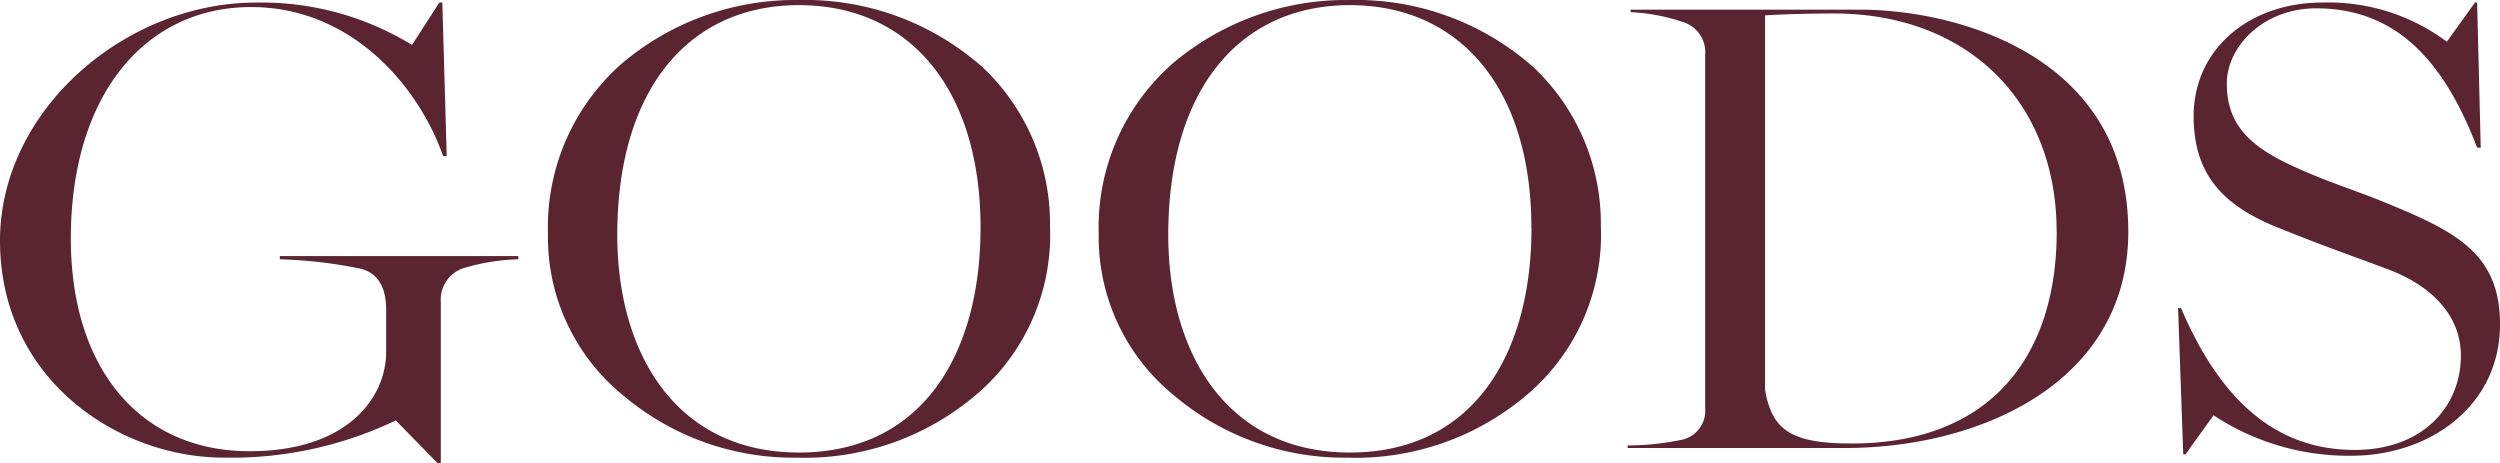 <svg xmlns="http://www.w3.org/2000/svg" xmlns:xlink="http://www.w3.org/1999/xlink" width="138.476" height="25.67" viewBox="0 0 138.476 25.67">
  <defs>
    <clipPath id="clip-path">
      <rect id="長方形_183" data-name="長方形 183" width="138.476" height="25.67" fill="#5b2431"/>
    </clipPath>
  </defs>
  <g id="グループ_72" data-name="グループ 72" transform="translate(0 0)">
    <g id="グループ_71" data-name="グループ 71" transform="translate(0 0)" clip-path="url(#clip-path)">
      <path id="パス_450" data-name="パス 450" d="M21.922,23.23a21.11,21.11,0,0,1-9.53,2.061C6.545,25.291,0,20.955,0,13.274,0,6.058,6.913.085,14.192.085a15.965,15.965,0,0,1,8.629,2.347L24.334.085H24.5l.244,8.5h-.2C23.148,4.637,19.427.334,13.9.334c-5.806,0-9.977,4.8-9.977,12.834,0,7.147,3.8,11.768,9.9,11.768,5.521,0,7.565-3.057,7.565-5.476V17.114c0-1.031-.287-1.955-1.349-2.275a25.839,25.839,0,0,0-4.54-.534v-.177H28.711v.177a11.61,11.61,0,0,0-3.067.5,1.842,1.842,0,0,0-1.228,1.885v8.888l-.163.035Z" transform="translate(0 0.057)" fill="#5b2431"/>
      <path id="パス_451" data-name="パス 451" d="M22.409,21.936A11.3,11.3,0,0,1,18.2,12.941a12.063,12.063,0,0,1,4.09-9.422A14.847,14.847,0,0,1,32.1,0,14.809,14.809,0,0,1,42.285,3.733a11.891,11.891,0,0,1,3.723,8.781,11.614,11.614,0,0,1-4.09,9.35,14.636,14.636,0,0,1-9.98,3.484,14.557,14.557,0,0,1-9.528-3.412m19.752-9.315C42.161,4.942,38.235.284,32.1.284c-6.1,0-10.061,4.658-10.061,12.727,0,6.578,3.269,12.054,10.061,12.054s10.059-5.4,10.059-12.444" transform="translate(12.152 0.001)" fill="#5b2431"/>
      <path id="パス_452" data-name="パス 452" d="M40.7,21.936a11.3,11.3,0,0,1-4.213-8.995,12.063,12.063,0,0,1,4.09-9.422A14.847,14.847,0,0,1,50.4,0,14.809,14.809,0,0,1,60.58,3.733,11.891,11.891,0,0,1,64.3,12.514a11.614,11.614,0,0,1-4.09,9.35,14.636,14.636,0,0,1-9.98,3.484A14.557,14.557,0,0,1,40.7,21.936m19.752-9.315C60.456,4.942,56.53.284,50.4.284c-6.1,0-10.061,4.658-10.061,12.727,0,6.578,3.269,12.054,10.061,12.054s10.059-5.4,10.059-12.444" transform="translate(24.371 0.001)" fill="#5b2431"/>
      <path id="パス_453" data-name="パス 453" d="M54.055,24.459a14.833,14.833,0,0,0,3.025-.32A1.645,1.645,0,0,0,58.35,22.4V2.808A1.748,1.748,0,0,0,57.08.994,10.511,10.511,0,0,0,54.22.46V.32H66.9c5.4,0,14.886,2.558,14.886,12.3,0,8.284-8.1,11.982-15.7,11.982H54.055ZM77.817,12.62C77.817,5.439,72.91.532,65.466.532c-.982,0-2.824.035-3.8.107V21.367c.369,2.2,1.389,2.985,4.785,2.985,7.771,0,11.37-4.905,11.37-11.732" transform="translate(36.101 0.214)" fill="#5b2431"/>
      <path id="パス_454" data-name="パス 454" d="M74.3,22.946l-1.556,2.168h-.122l-.287-8.106H72.5c2,4.693,4.949,7.857,9.612,7.857,3.8,0,5.888-2.418,5.888-5.225,0-2.2-1.594-3.876-4.09-4.8-2.577-.961-3.354-1.209-6.013-2.277-3.025-1.208-4.7-2.915-4.7-6.186C73.2,2.645,76.3.085,80.311.085a10.961,10.961,0,0,1,6.912,2.17L88.777.085H88.9l.2,8.036h-.2C87.182,3.641,84.645.405,79.984.405c-2.944,0-4.949,2.133-4.949,4.16,0,2.24,1.228,3.449,3.6,4.552,2.167,1,3.639,1.386,5.642,2.24,3.6,1.493,5.891,2.772,5.891,6.541,0,4.587-3.968,7.289-8.221,7.289a13.607,13.607,0,0,1-7.647-2.24" transform="translate(48.309 0.057)" fill="#5b2431"/>
    </g>
  </g>
</svg>
